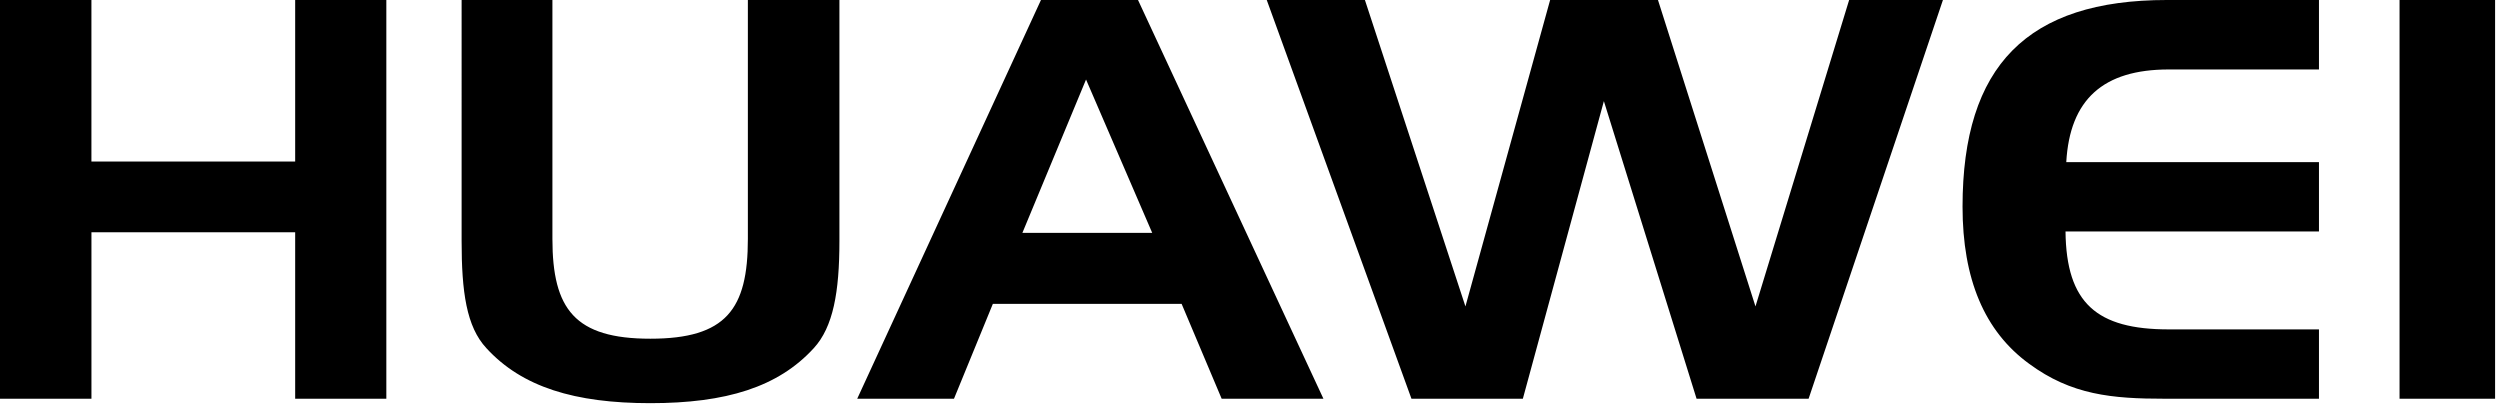 <svg width="116" height="19" xmlns="http://www.w3.org/2000/svg"><path d="M25.632 0v11.084c0 3.264 1.042 4.632 4.544 4.632 3.516 0 4.525-1.368 4.525-4.632V0h4.248v11.185c0 2.372-.29 3.99-1.19 4.97-1.652 1.807-4.067 2.552-7.583 2.552-3.502 0-5.954-.745-7.607-2.552-.93-.997-1.15-2.624-1.15-4.97V0h4.213zM4.242 0v7.496h9.454V0h4.23v18.501h-4.23v-7.724H4.243v7.724H0V0h4.243zm48.562 0l8.603 18.501h-4.722l-1.857-4.4h-8.76l-1.803 4.4h-4.49L48.301 0h4.503zm10.528 0l4.664 14.218L71.926 0h5.004l4.524 14.218L85.8 0h4.352l-6.233 18.501h-5.198L74.42 4.692l-3.76 13.81h-5.168L58.777 0h4.555zM107.6 0v3.223h-6.97c-3.049 0-4.59 1.397-4.755 4.299H107.6v3.218H95.84c.035 3.334 1.459 4.544 4.79 4.544h6.97v3.217h-7.161c-2.44 0-4.326-.174-6.29-1.624-2.076-1.512-3.087-3.936-3.087-7.286 0-6.545 3.01-9.591 9.485-9.591h7.053zm8.172 0v18.501h-4.433V0h4.433zm-65.38 3.69l-2.953 7.114h6.023l-3.07-7.115z" fill="#000" fill-rule="evenodd"/></svg>
